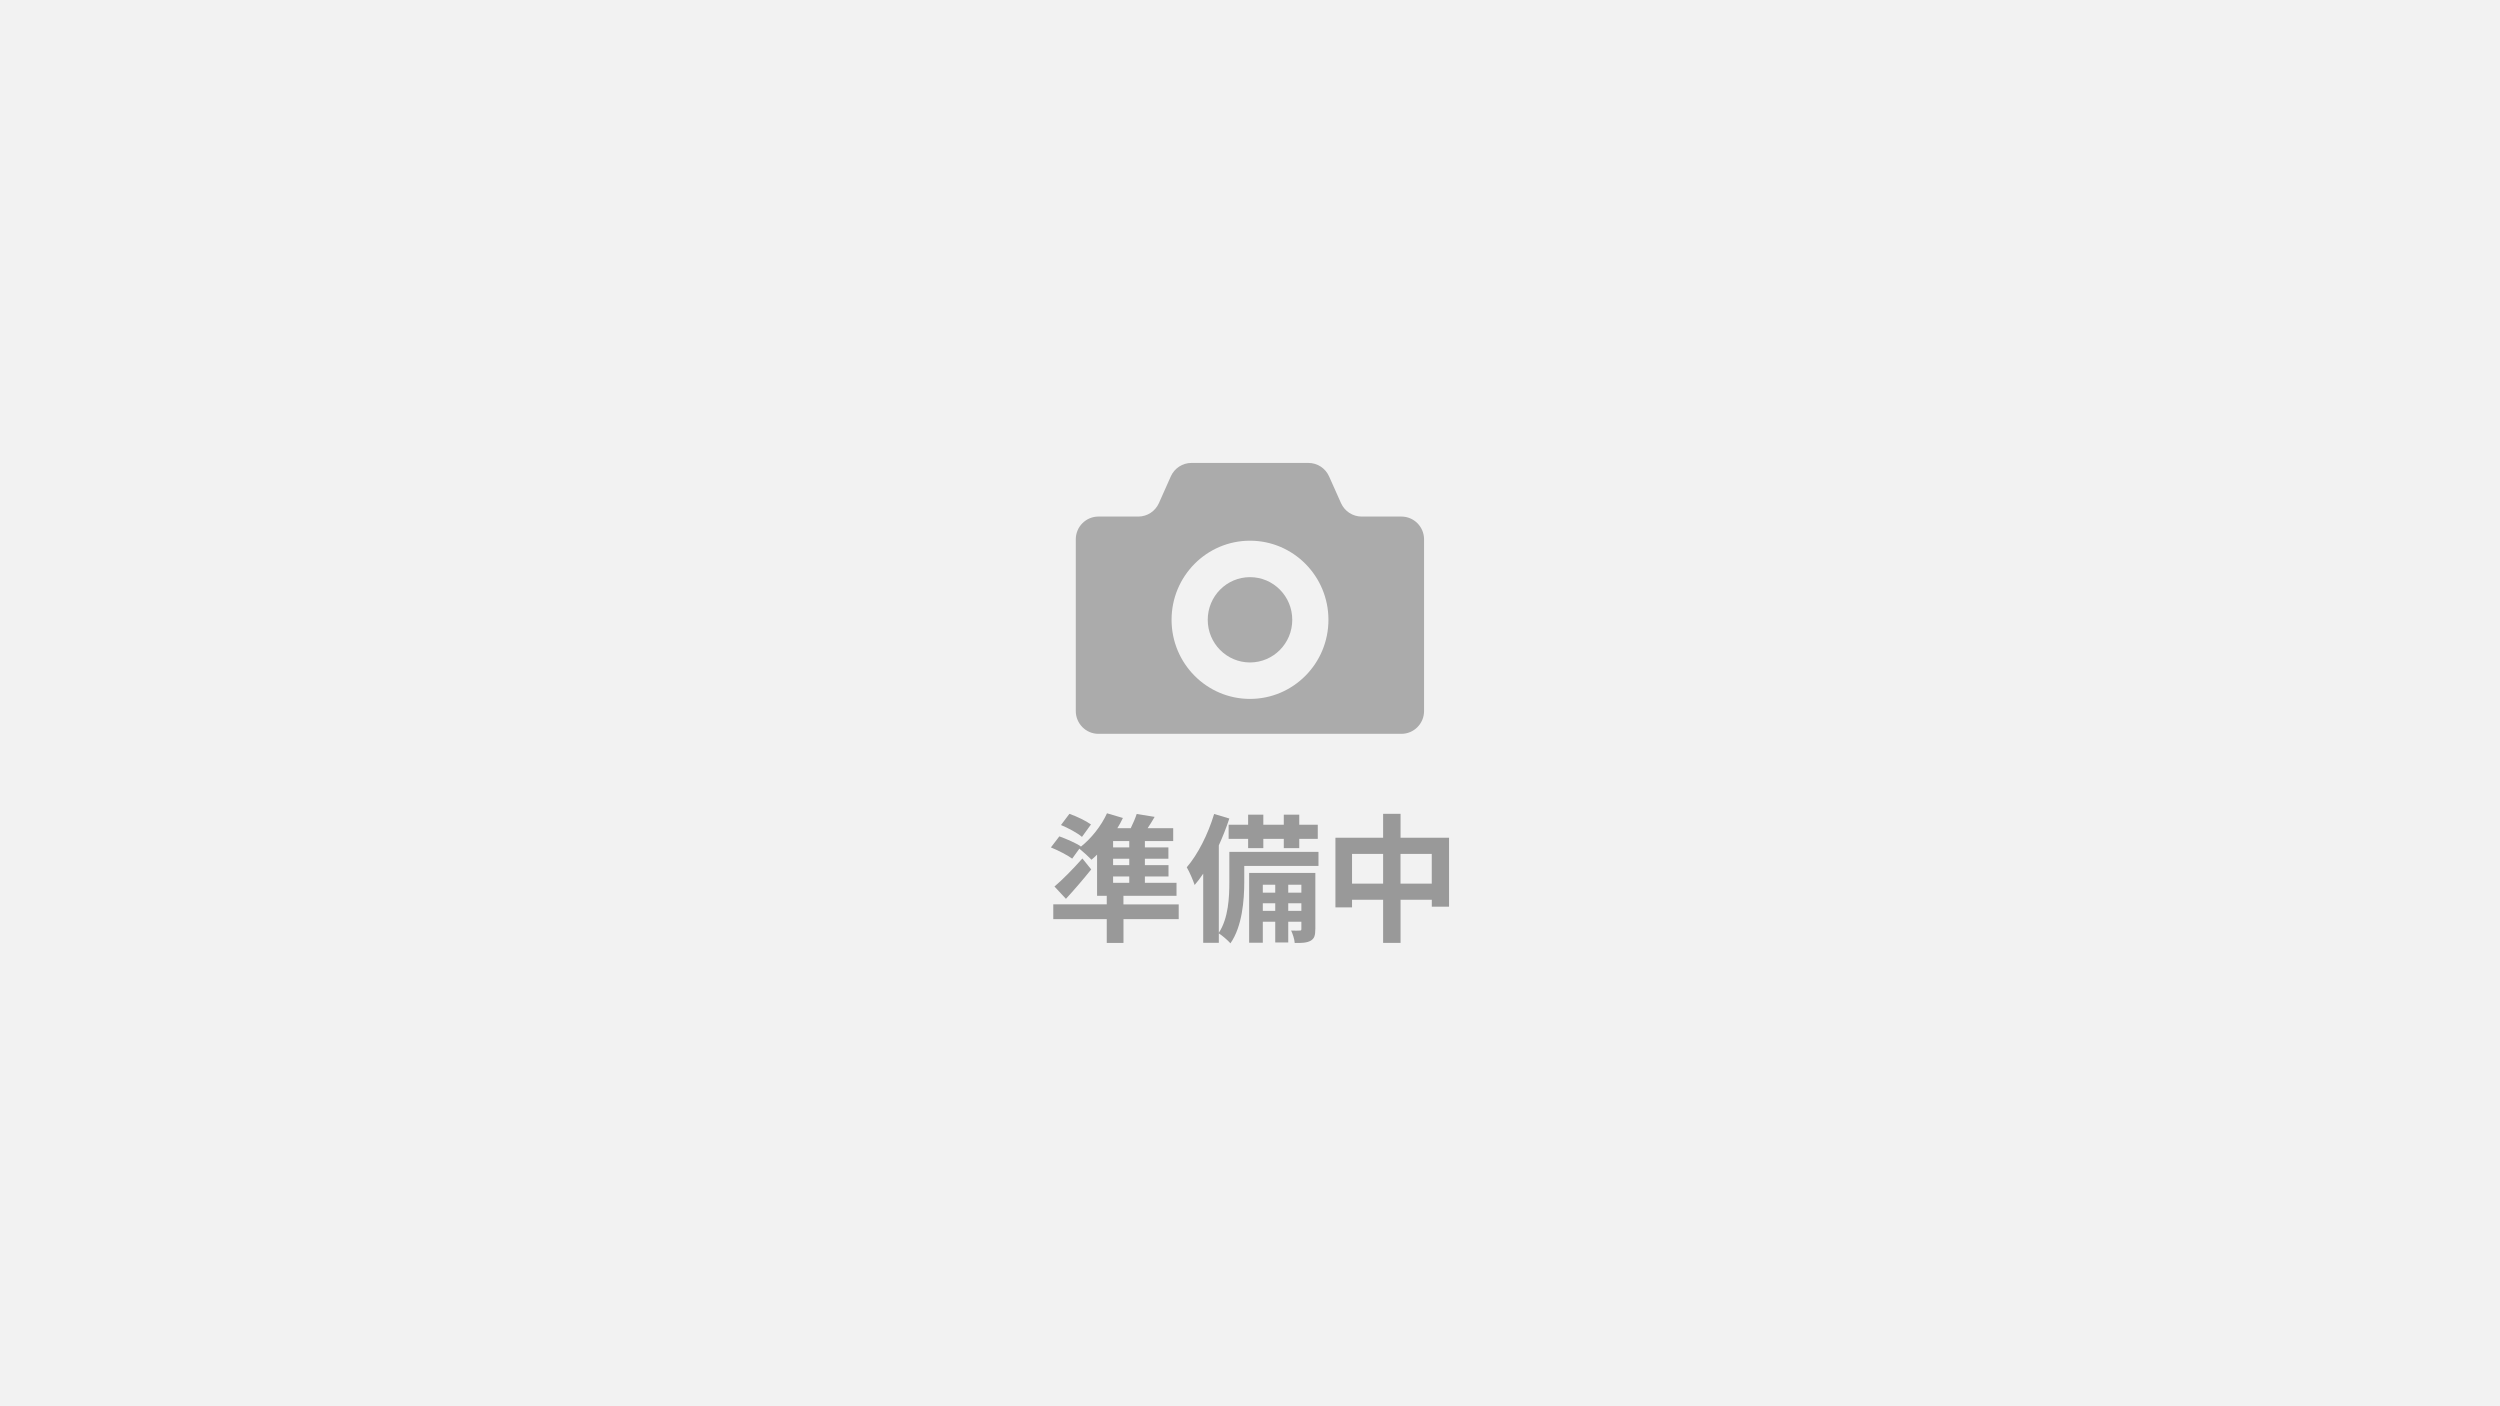 <?xml version="1.0" encoding="UTF-8"?>
<svg id="_レイヤー_1" data-name="レイヤー 1" xmlns="http://www.w3.org/2000/svg" viewBox="0 0 640 360">
  <defs>
    <style>
      .cls-1 {
        fill: #f2f2f2;
      }

      .cls-2 {
        fill: #999;
      }

      .cls-3 {
        fill: #ababab;
      }
    </style>
  </defs>
  <rect class="cls-1" width="640" height="360"/>
  <g>
    <g>
      <path class="cls-3" d="m320,147.75c-5.98,0-10.82,4.89-10.82,10.92s4.84,10.92,10.82,10.92,10.82-4.89,10.82-10.92-4.84-10.92-10.82-10.92Z"/>
      <path class="cls-3" d="m358.79,132.24h-10.21c-2.28,0-4.34-1.35-5.28-3.44l-3.06-6.85c-.93-2.09-3-3.44-5.28-3.44h-29.95c-2.28,0-4.35,1.35-5.28,3.44l-3.05,6.85c-.93,2.09-3,3.44-5.28,3.44h-10.21c-3.2,0-5.79,2.61-5.79,5.84v43.94c0,3.22,2.59,5.84,5.79,5.84h77.58c3.19,0,5.79-2.61,5.79-5.84v-43.94c0-3.22-2.59-5.84-5.79-5.84Zm-38.79,46.68c-11.09,0-20.08-9.07-20.08-20.25s8.99-20.25,20.08-20.25,20.08,9.07,20.08,20.25-8.99,20.25-20.08,20.25Z"/>
    </g>
    <g>
      <path class="cls-2" d="m301.76,235.3h-14.15v6.09h-4.28v-6.09h-13.69v-3.79h13.69v-2.19h-2.48v-10.54c-.46.46-.95.92-1.42,1.31-.71-.74-2.19-2.09-3.11-2.83l-1.84,2.55c-1.17-.88-3.61-2.12-5.45-2.87l2.16-2.83c1.77.64,4.25,1.7,5.52,2.58l-.11.14c2.76-2.16,5.31-5.38,6.79-8.63l4.07,1.2c-.42.88-.88,1.77-1.42,2.62h3.43c.6-1.24,1.17-2.55,1.52-3.64l4.6.74c-.6,1.03-1.2,2.02-1.8,2.9h6.55v3.29h-7.25v1.63h6.02v2.9h-6.02v1.63h6.05v2.9h-6.05v1.63h8.1v3.33h-13.59v2.19h14.15v3.79Zm-22.4-12.74c-2.02,2.51-4.25,5.13-6.48,7.54l-2.94-3.15c1.95-1.63,4.74-4.46,7.15-7.18l2.26,2.8Zm-2.37-8.31c-1.13-.99-3.57-2.3-5.38-3.04l2.16-2.87c1.84.64,4.25,1.8,5.52,2.72l-2.3,3.18Zm12.1,1.06h-4.14v1.63h4.14v-1.63Zm0,4.53h-4.14v1.63h4.14v-1.63Zm-4.14,6.16h4.14v-1.63h-4.14v1.63Z"/>
      <path class="cls-2" d="m337.53,221.68h-19v4.17c0,4.6-.53,11.36-3.54,15.64-.6-.71-2.16-2.05-2.97-2.55v2.41h-4v-17.69c-.71,1.06-1.45,2.05-2.19,2.9-.32-.99-1.34-3.43-2.02-4.53,2.83-3.29,5.45-8.46,7.01-13.66l3.89,1.17c-.74,2.26-1.66,4.6-2.69,6.86v22.4c2.48-3.79,2.69-9.13,2.69-13.02v-7.71h22.82v3.61Zm-18.01-10.54v-2.58h3.89v2.58h5.24v-2.58h3.96v2.58h4.74v3.61h-4.74v2.37h-3.96v-2.37h-5.24v2.37h-3.89v-2.37h-4.99v-3.61h4.99Zm17.2,26.68c0,1.59-.21,2.44-1.2,3.01-.96.53-2.23.6-4.07.57-.07-.96-.49-2.26-.92-3.18.99.04,1.88.04,2.23,0,.32,0,.39-.07.39-.42v-1.84h-3.36v5.31h-3.33v-5.31h-3.18v5.38h-3.5v-17.87h16.95v14.36Zm-13.44-11.32v2.02h3.18v-2.02h-3.18Zm3.18,6.69v-1.95h-3.18v1.95h3.18Zm3.33-6.69v2.02h3.36v-2.02h-3.36Zm3.36,6.69v-1.95h-3.36v1.95h3.36Z"/>
      <path class="cls-2" d="m370.96,214.46v17.65h-4.42v-1.77h-8v11.04h-4.46v-11.04h-7.96v1.95h-4.25v-17.83h12.21v-6.12h4.46v6.12h12.42Zm-16.88,11.75v-7.61h-7.96v7.61h7.96Zm12.45,0v-7.61h-8v7.61h8Z"/>
    </g>
  </g>
</svg>